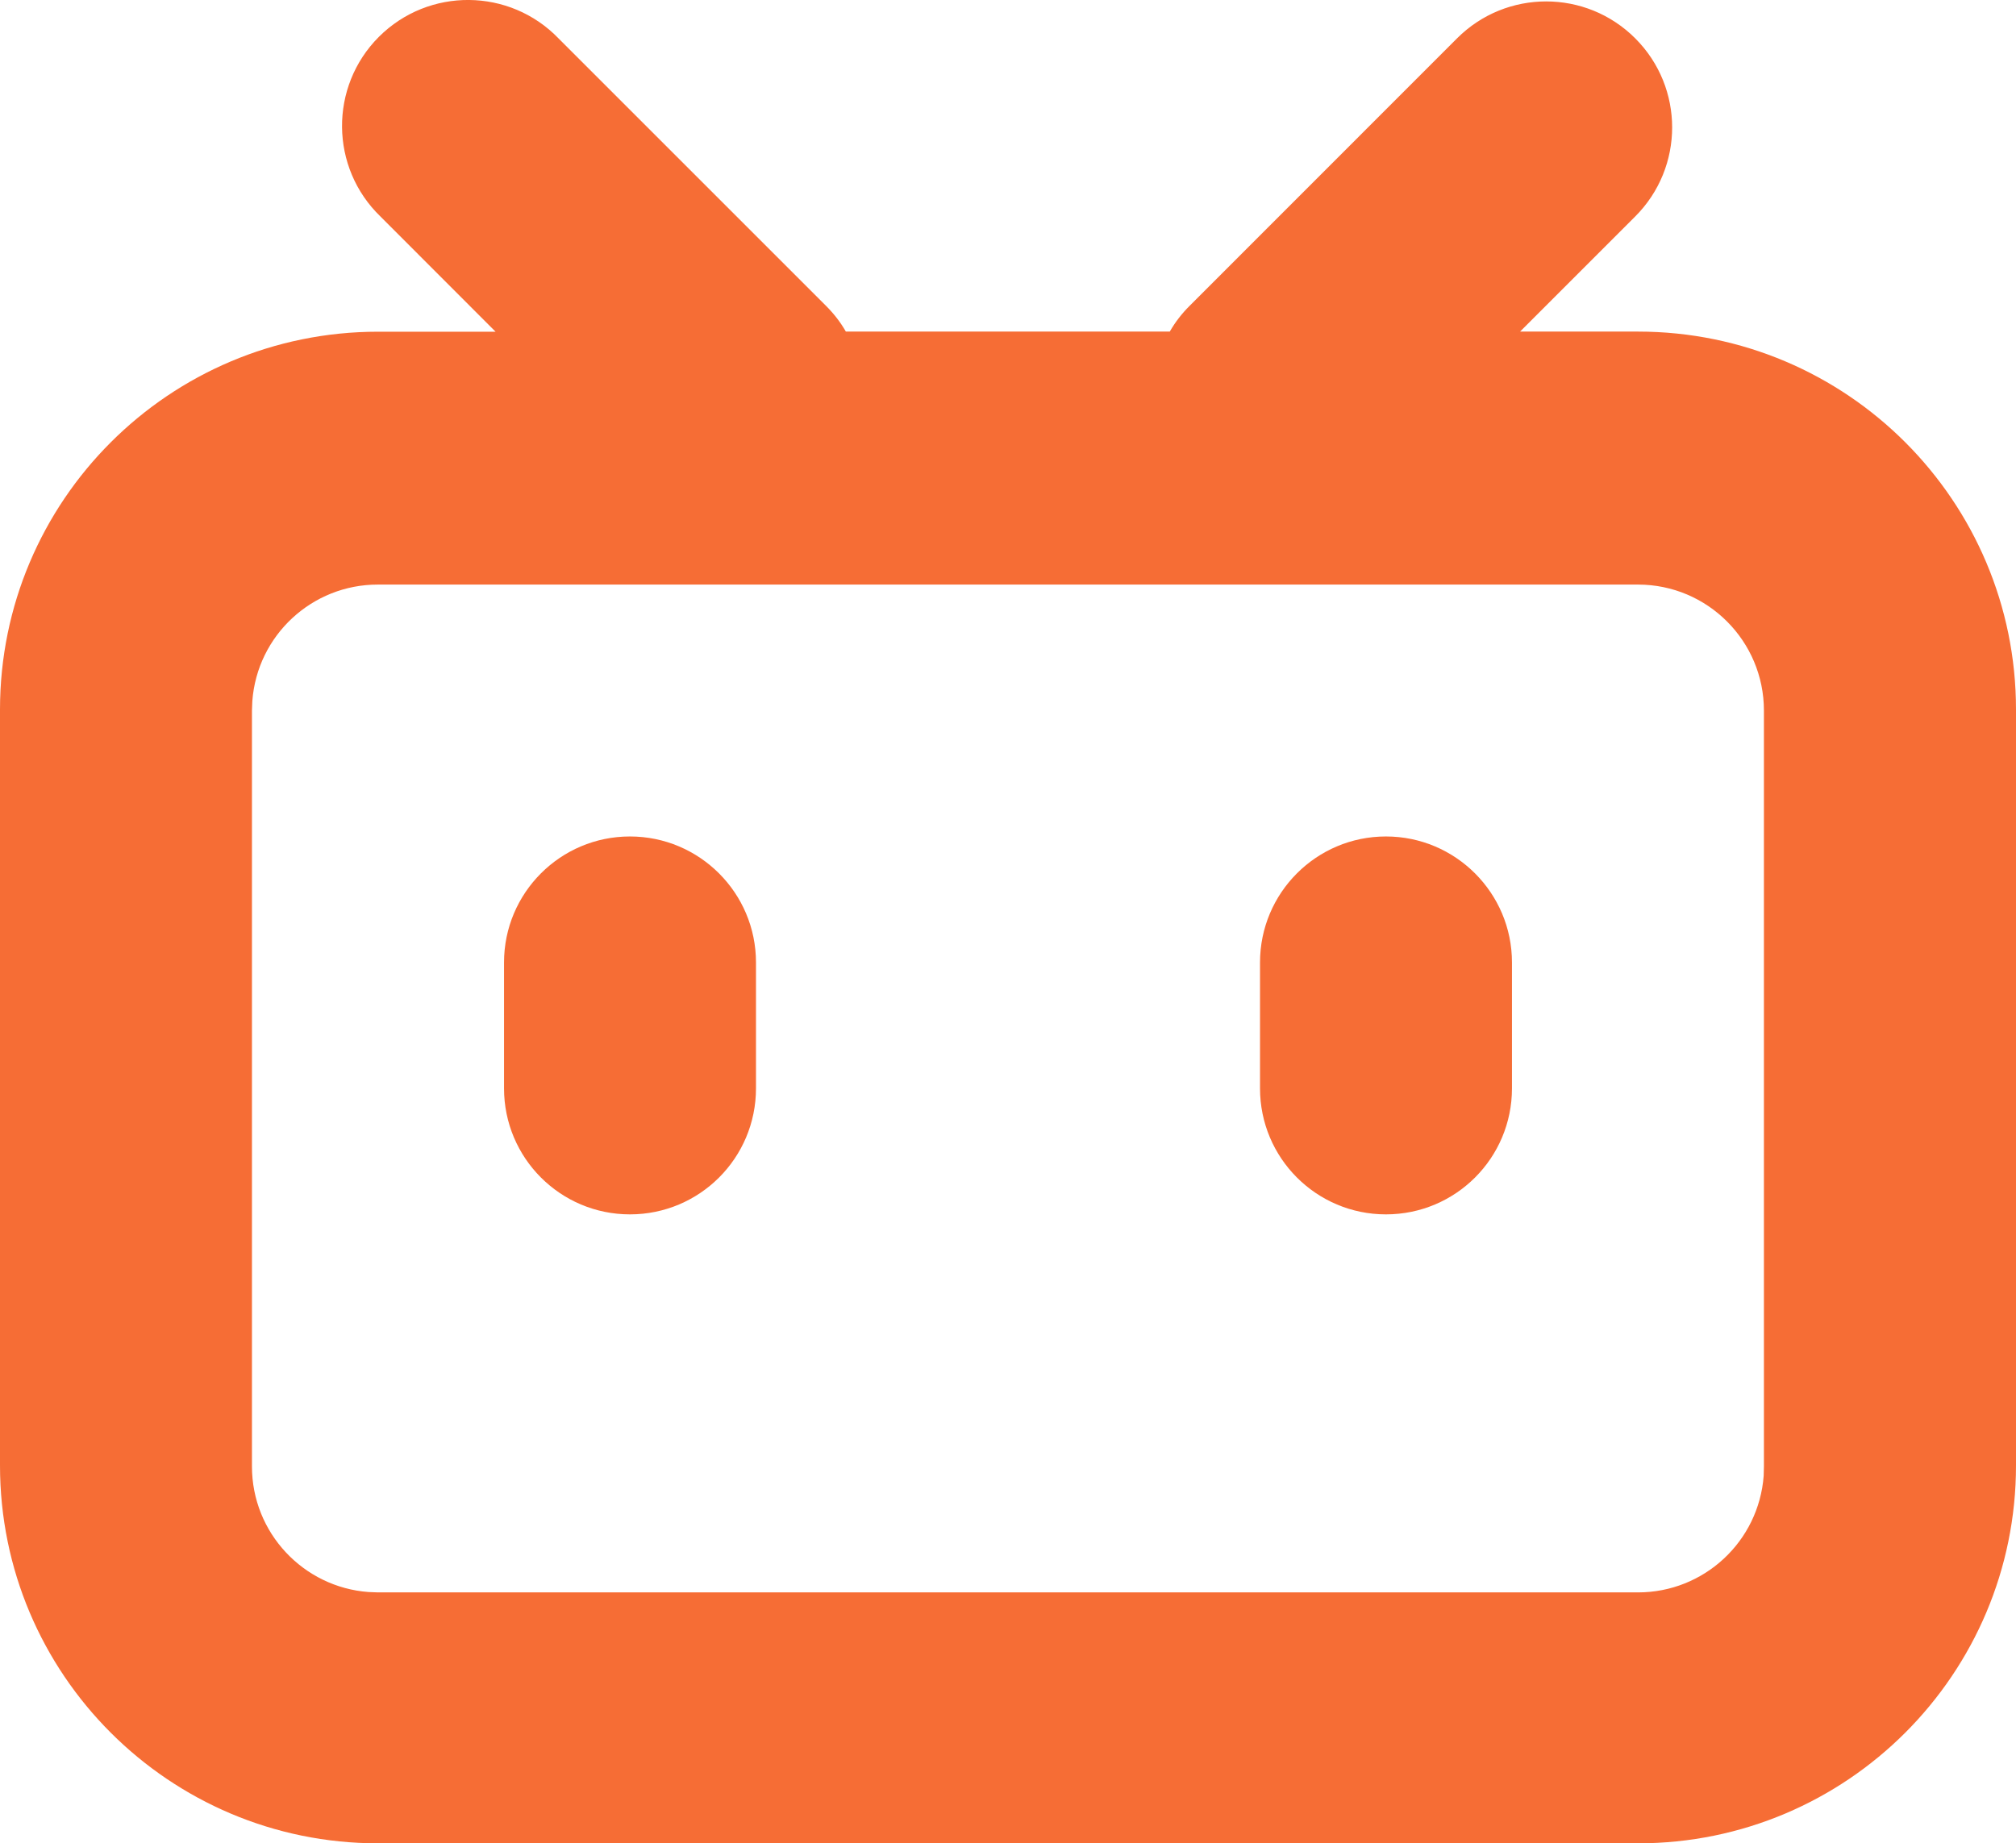 <svg xmlns="http://www.w3.org/2000/svg" xmlns:xlink="http://www.w3.org/1999/xlink" fill="none" version="1.1" width="16.667" height="15.243" viewBox="0 0 16.667 15.243"><g><path d="M13.519,0.317C13.926,0.724,13.926,1.383,13.519,1.79L12.567,2.742L13.542,2.742C15.268,2.742,16.667,4.142,16.667,5.868L16.667,12.118C16.667,13.844,15.268,15.243,13.542,15.243L3.125,15.243C1.399,15.243,1.98682e-7,13.844,0,12.118L0,5.868C-9.93411e-8,4.142,1.399,2.743,3.125,2.743L4.097,2.743L3.146,1.791C2.727,1.387,2.721,0.717,3.132,0.305C3.544,-0.107,4.214,-0.101,4.618,0.318L6.828,2.528C6.894,2.594,6.949,2.665,6.993,2.742L9.671,2.742C9.715,2.665,9.771,2.592,9.837,2.527L12.046,0.317C12.453,-0.09,13.112,-0.09,13.519,0.317ZM13.542,4.834L3.125,4.834C2.58,4.833,2.126,5.254,2.086,5.798L2.083,5.876L2.083,12.126C2.083,12.675,2.508,13.125,3.047,13.165L3.125,13.168L13.542,13.168C14.087,13.168,14.54,12.748,14.581,12.204L14.583,12.126L14.583,5.876C14.583,5.301,14.117,4.834,13.542,4.834L13.542,4.834ZM5.208,6.917C5.783,6.917,6.25,7.384,6.25,7.959L6.25,9C6.25,9.576,5.784,10.042,5.208,10.042C4.633,10.042,4.167,9.576,4.167,9L4.167,7.959C4.167,7.384,4.633,6.917,5.208,6.917ZM11.458,6.917C12.033,6.917,12.5,7.384,12.5,7.959L12.5,9C12.5,9.576,12.034,10.042,11.458,10.042C10.883,10.042,10.417,9.576,10.417,9L10.417,7.959C10.417,7.384,10.883,6.917,11.458,6.917Z" fill="#F66D35" fill-opacity="1"/></g></svg>